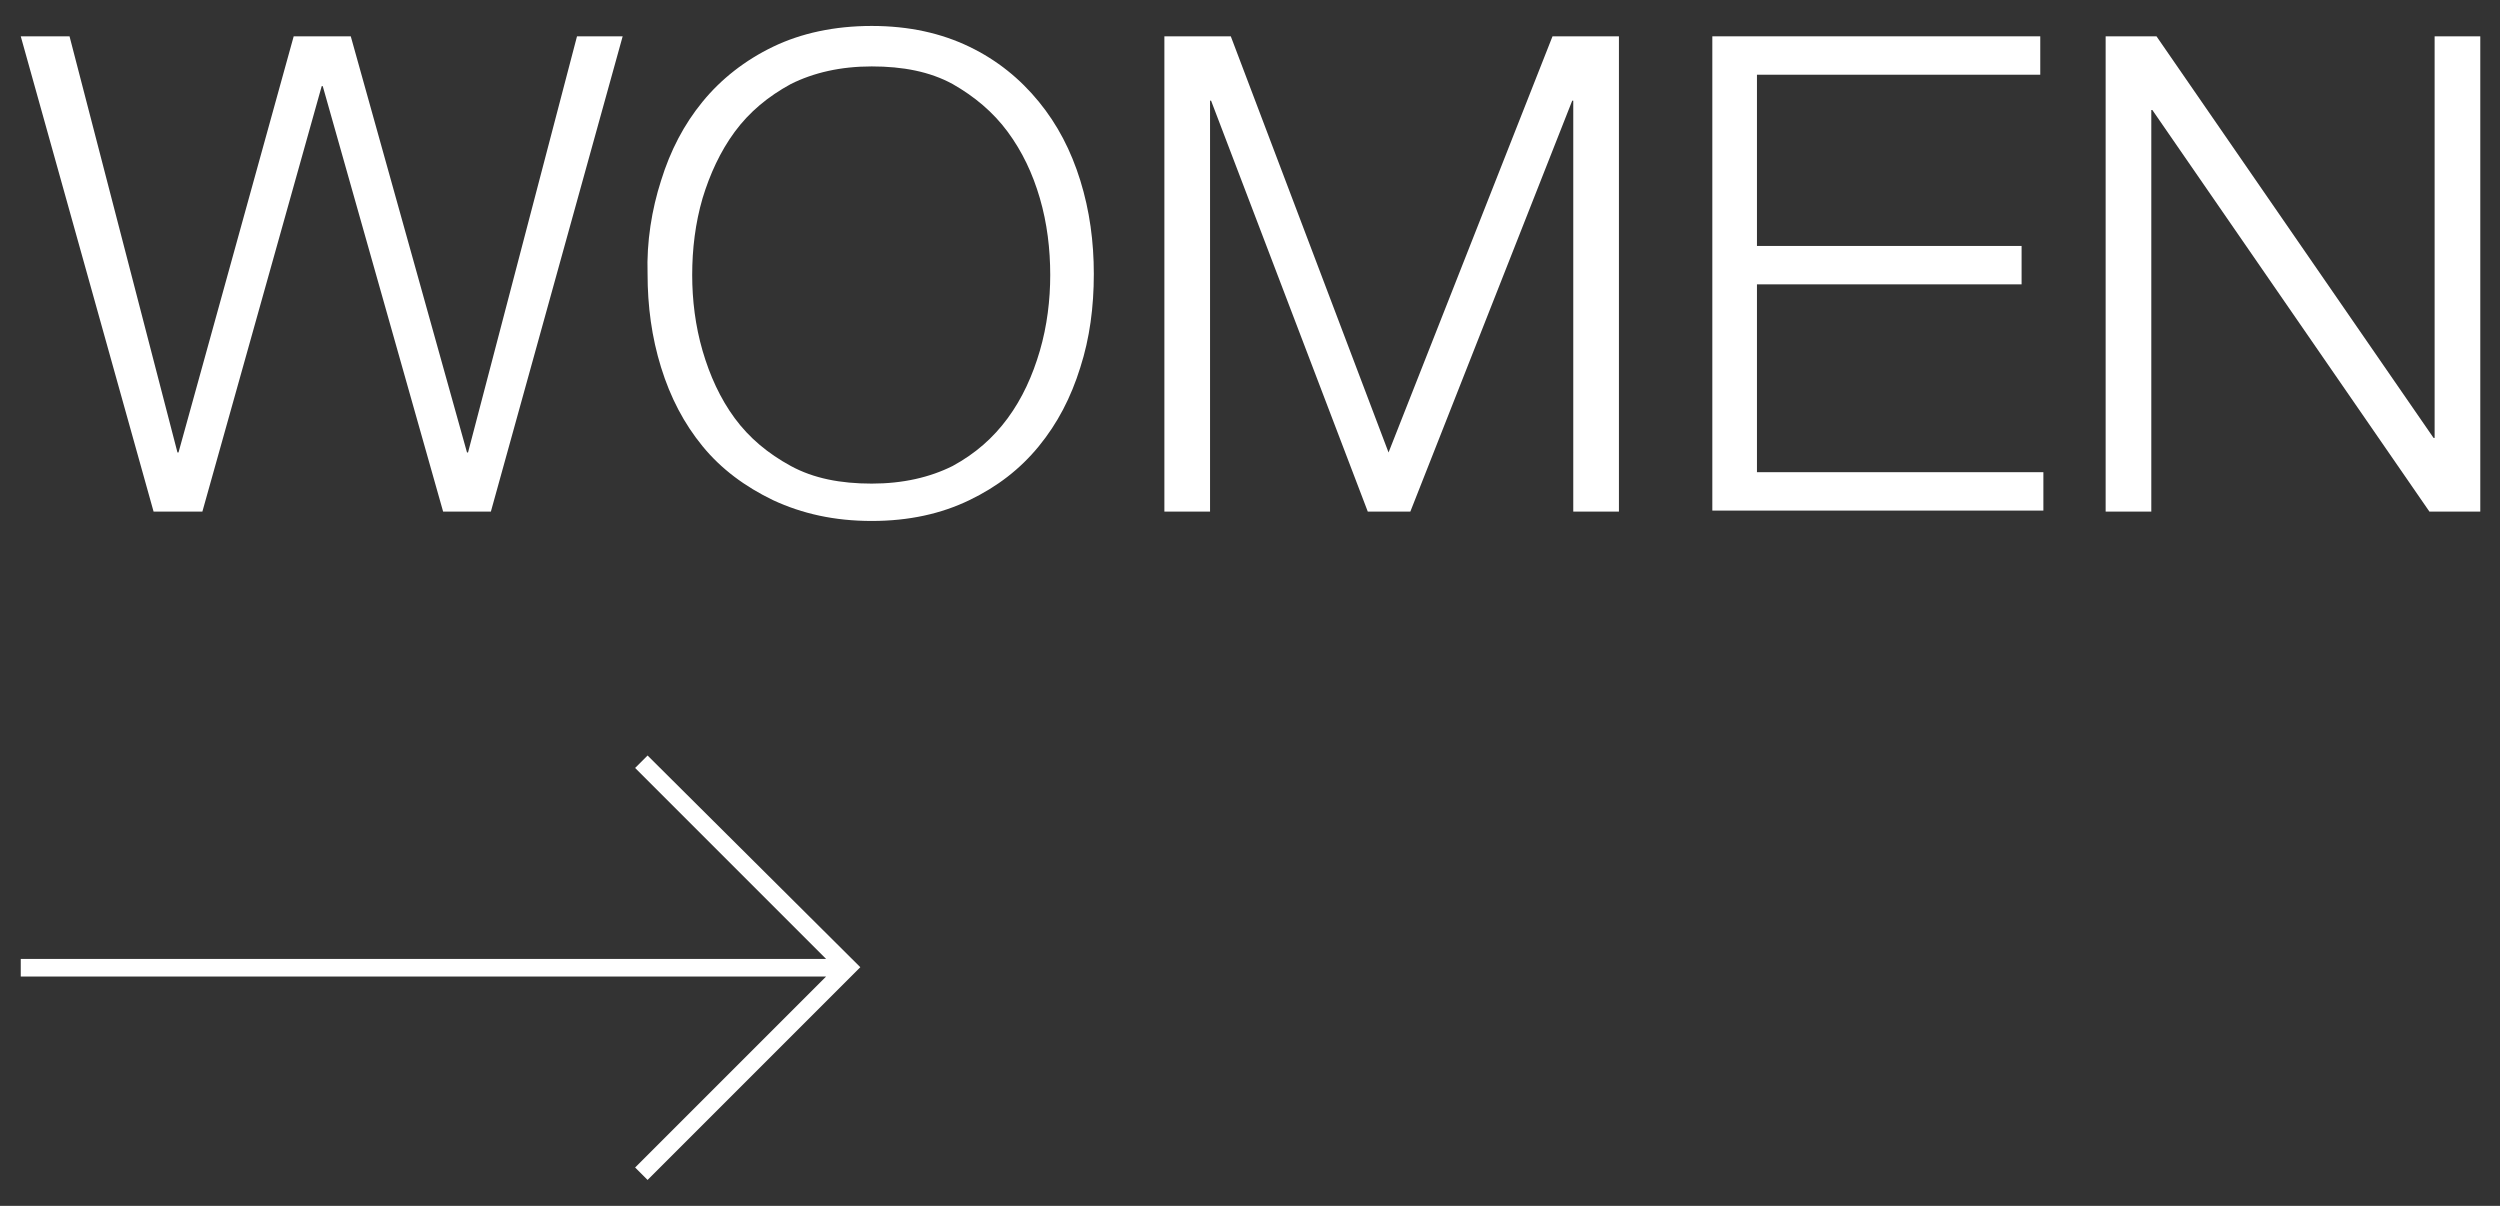 <?xml version="1.0" encoding="utf-8"?>
<!-- Generator: Adobe Illustrator 24.0.3, SVG Export Plug-In . SVG Version: 6.00 Build 0)  -->
<svg version="1.1" id="レイヤー_1" xmlns="http://www.w3.org/2000/svg" xmlns:xlink="http://www.w3.org/1999/xlink" x="0px"
	 y="0px" viewBox="0 0 240.9 116.2" style="enable-background:new 0 0 240.9 116.2;" xml:space="preserve">
<rect x="0" y="0" width="240.9" height="116.2" fill="#333333" stroke="none"/>
<style type="text/css">
	.st0{fill:#FFFFFF;}
</style>
<g>
	<g>
		<path class="st0" d="M6.7,3.5l10.4,40.1h0.1L28.3,3.5h5.5L45,43.6h0.1L55.6,3.5H60L47.3,49.3h-4.6l-11.6-41H31l-11.5,41h-4.7
			L2,3.5H6.7z"/>
		<path class="st0" d="M63.7,17.4c0.9-2.9,2.2-5.4,4-7.6c1.8-2.2,4.1-4,6.8-5.3c2.7-1.3,5.9-2,9.5-2s6.7,0.7,9.4,2
			c2.7,1.3,4.9,3.1,6.7,5.3c1.8,2.2,3.1,4.7,4,7.6s1.3,5.9,1.3,9c0,3.2-0.4,6.2-1.3,9c-0.9,2.9-2.2,5.4-4,7.6
			c-1.8,2.2-4,3.9-6.7,5.2s-5.8,2-9.4,2s-6.7-0.7-9.5-2c-2.7-1.3-5-3-6.8-5.2s-3.1-4.7-4-7.6c-0.9-2.9-1.3-5.9-1.3-9
			C62.3,23.3,62.8,20.2,63.7,17.4z M67.7,33.8c0.7,2.4,1.7,4.6,3.1,6.5s3.2,3.4,5.4,4.6c2.2,1.2,4.8,1.7,7.8,1.7s5.6-0.6,7.8-1.7
			c2.2-1.2,3.9-2.7,5.3-4.6c1.4-1.9,2.4-4.1,3.1-6.5s1-4.9,1-7.3c0-2.5-0.3-5-1-7.4s-1.7-4.5-3.1-6.4s-3.2-3.4-5.3-4.6
			C89.6,6.9,87,6.4,84,6.4S78.4,7,76.2,8.1c-2.2,1.2-4,2.7-5.4,4.6s-2.4,4.1-3.1,6.4c-0.7,2.4-1,4.9-1,7.4
			C66.7,28.9,67,31.4,67.7,33.8z"/>
		<path class="st0" d="M118.6,3.5l15.2,40.1l15.8-40.1h6.4v45.8h-4.4V9.7h-0.1l-15.6,39.6h-4.1L116.7,9.7h-0.1v39.6h-4.4V3.5H118.6z
			"/>
		<path class="st0" d="M196.6,3.5v3.7h-27.3v16.5h25.5v3.7h-25.5v18.1h27.6v3.7H165V3.5H196.6z"/>
		<path class="st0" d="M207.8,3.5l26.7,38.7h0.1V3.5h4.4v45.8h-4.9l-26.7-38.7h-0.1v38.7h-4.4V3.5H207.8z"/>
	</g>
	<polygon class="st0" points="2,92.4 79.6,92.4 61.2,74 62.4,72.8 82.9,93.2 62.4,113.7 61.2,112.5 79.6,94.1 2,94.1 	"/>
</g>
</svg>
